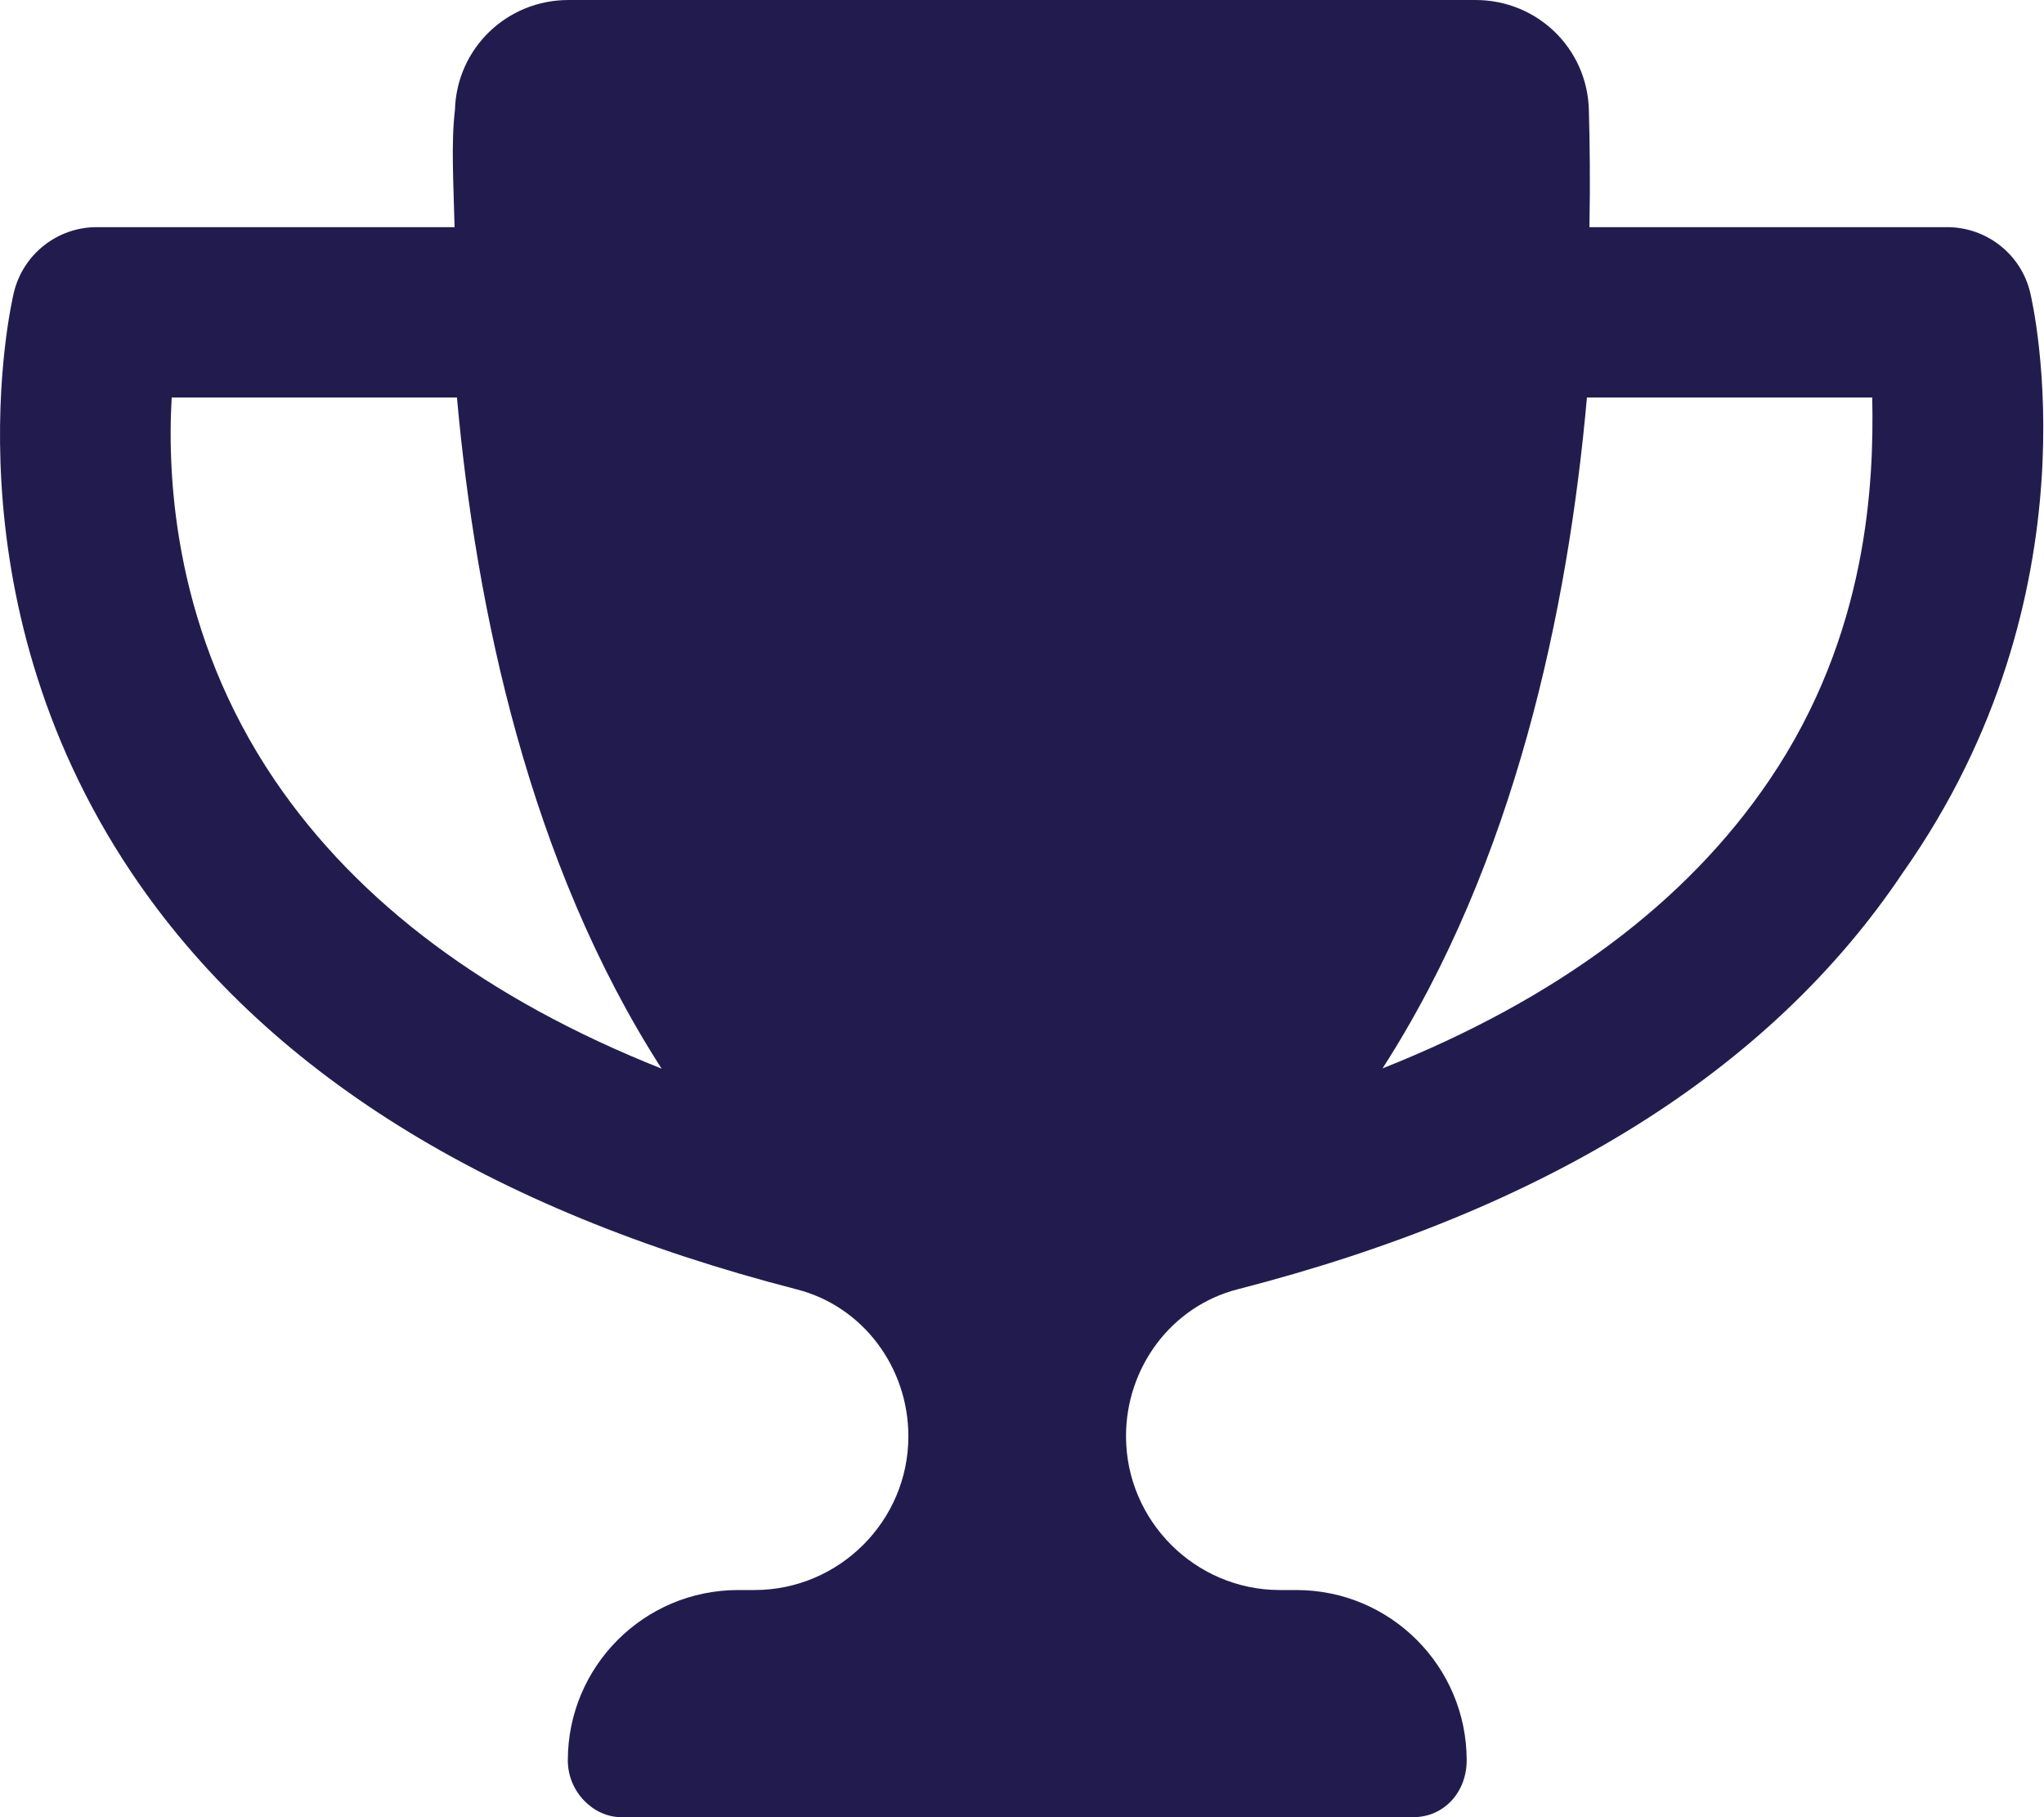 <svg width="54" height="48" viewBox="0 0 54 48" fill="none" xmlns="http://www.w3.org/2000/svg">
<g clip-path="url(#clip0_3189_4756)">
<path d="M53.634 7.723C53.391 6.712 52.481 6 51.441 6H41.991C42.013 4.833 42.001 3.778 41.976 2.904C41.934 1.278 40.612 0 38.981 0H15.019C13.387 0 12.066 1.278 12.019 2.904C11.915 3.778 11.981 4.833 12.009 6H2.556C1.515 6 0.613 6.712 0.367 7.723C0.291 8.042 -1.473 15.675 3.475 23.053C6.985 28.286 12.906 31.962 21.053 34.059C22.806 34.51 23.998 36.127 23.998 37.938C24 40.172 22.172 42 19.931 42H19.5C17.015 42 15.001 44.015 15.001 46.5C15.001 47.328 15.672 48 16.416 48H37.332C38.16 48 38.748 47.328 38.748 46.5C38.748 44.015 36.734 42 34.249 42H33.813C31.576 42 29.748 40.172 29.748 37.936C29.748 36.126 30.94 34.508 32.693 34.057C40.846 31.963 46.765 28.287 50.271 23.051C55.472 15.675 53.709 8.042 53.634 7.723ZM7.257 20.606C4.638 16.744 4.407 12.722 4.536 10.5H12.072C12.575 16.089 13.98 22.791 17.479 28.228C12.881 26.4 9.459 23.85 7.257 20.606ZM46.744 20.606C44.546 23.85 41.124 26.395 36.525 28.221C40.022 22.791 41.428 16.087 41.925 10.5H49.462C49.509 12.722 49.359 16.753 46.744 20.606Z" fill="#221C4E"/>
</g>
<defs>
<clipPath id="clip0_3189_4756">
<rect width="54" height="48" fill="white"/>
</clipPath>
</defs>
</svg>
